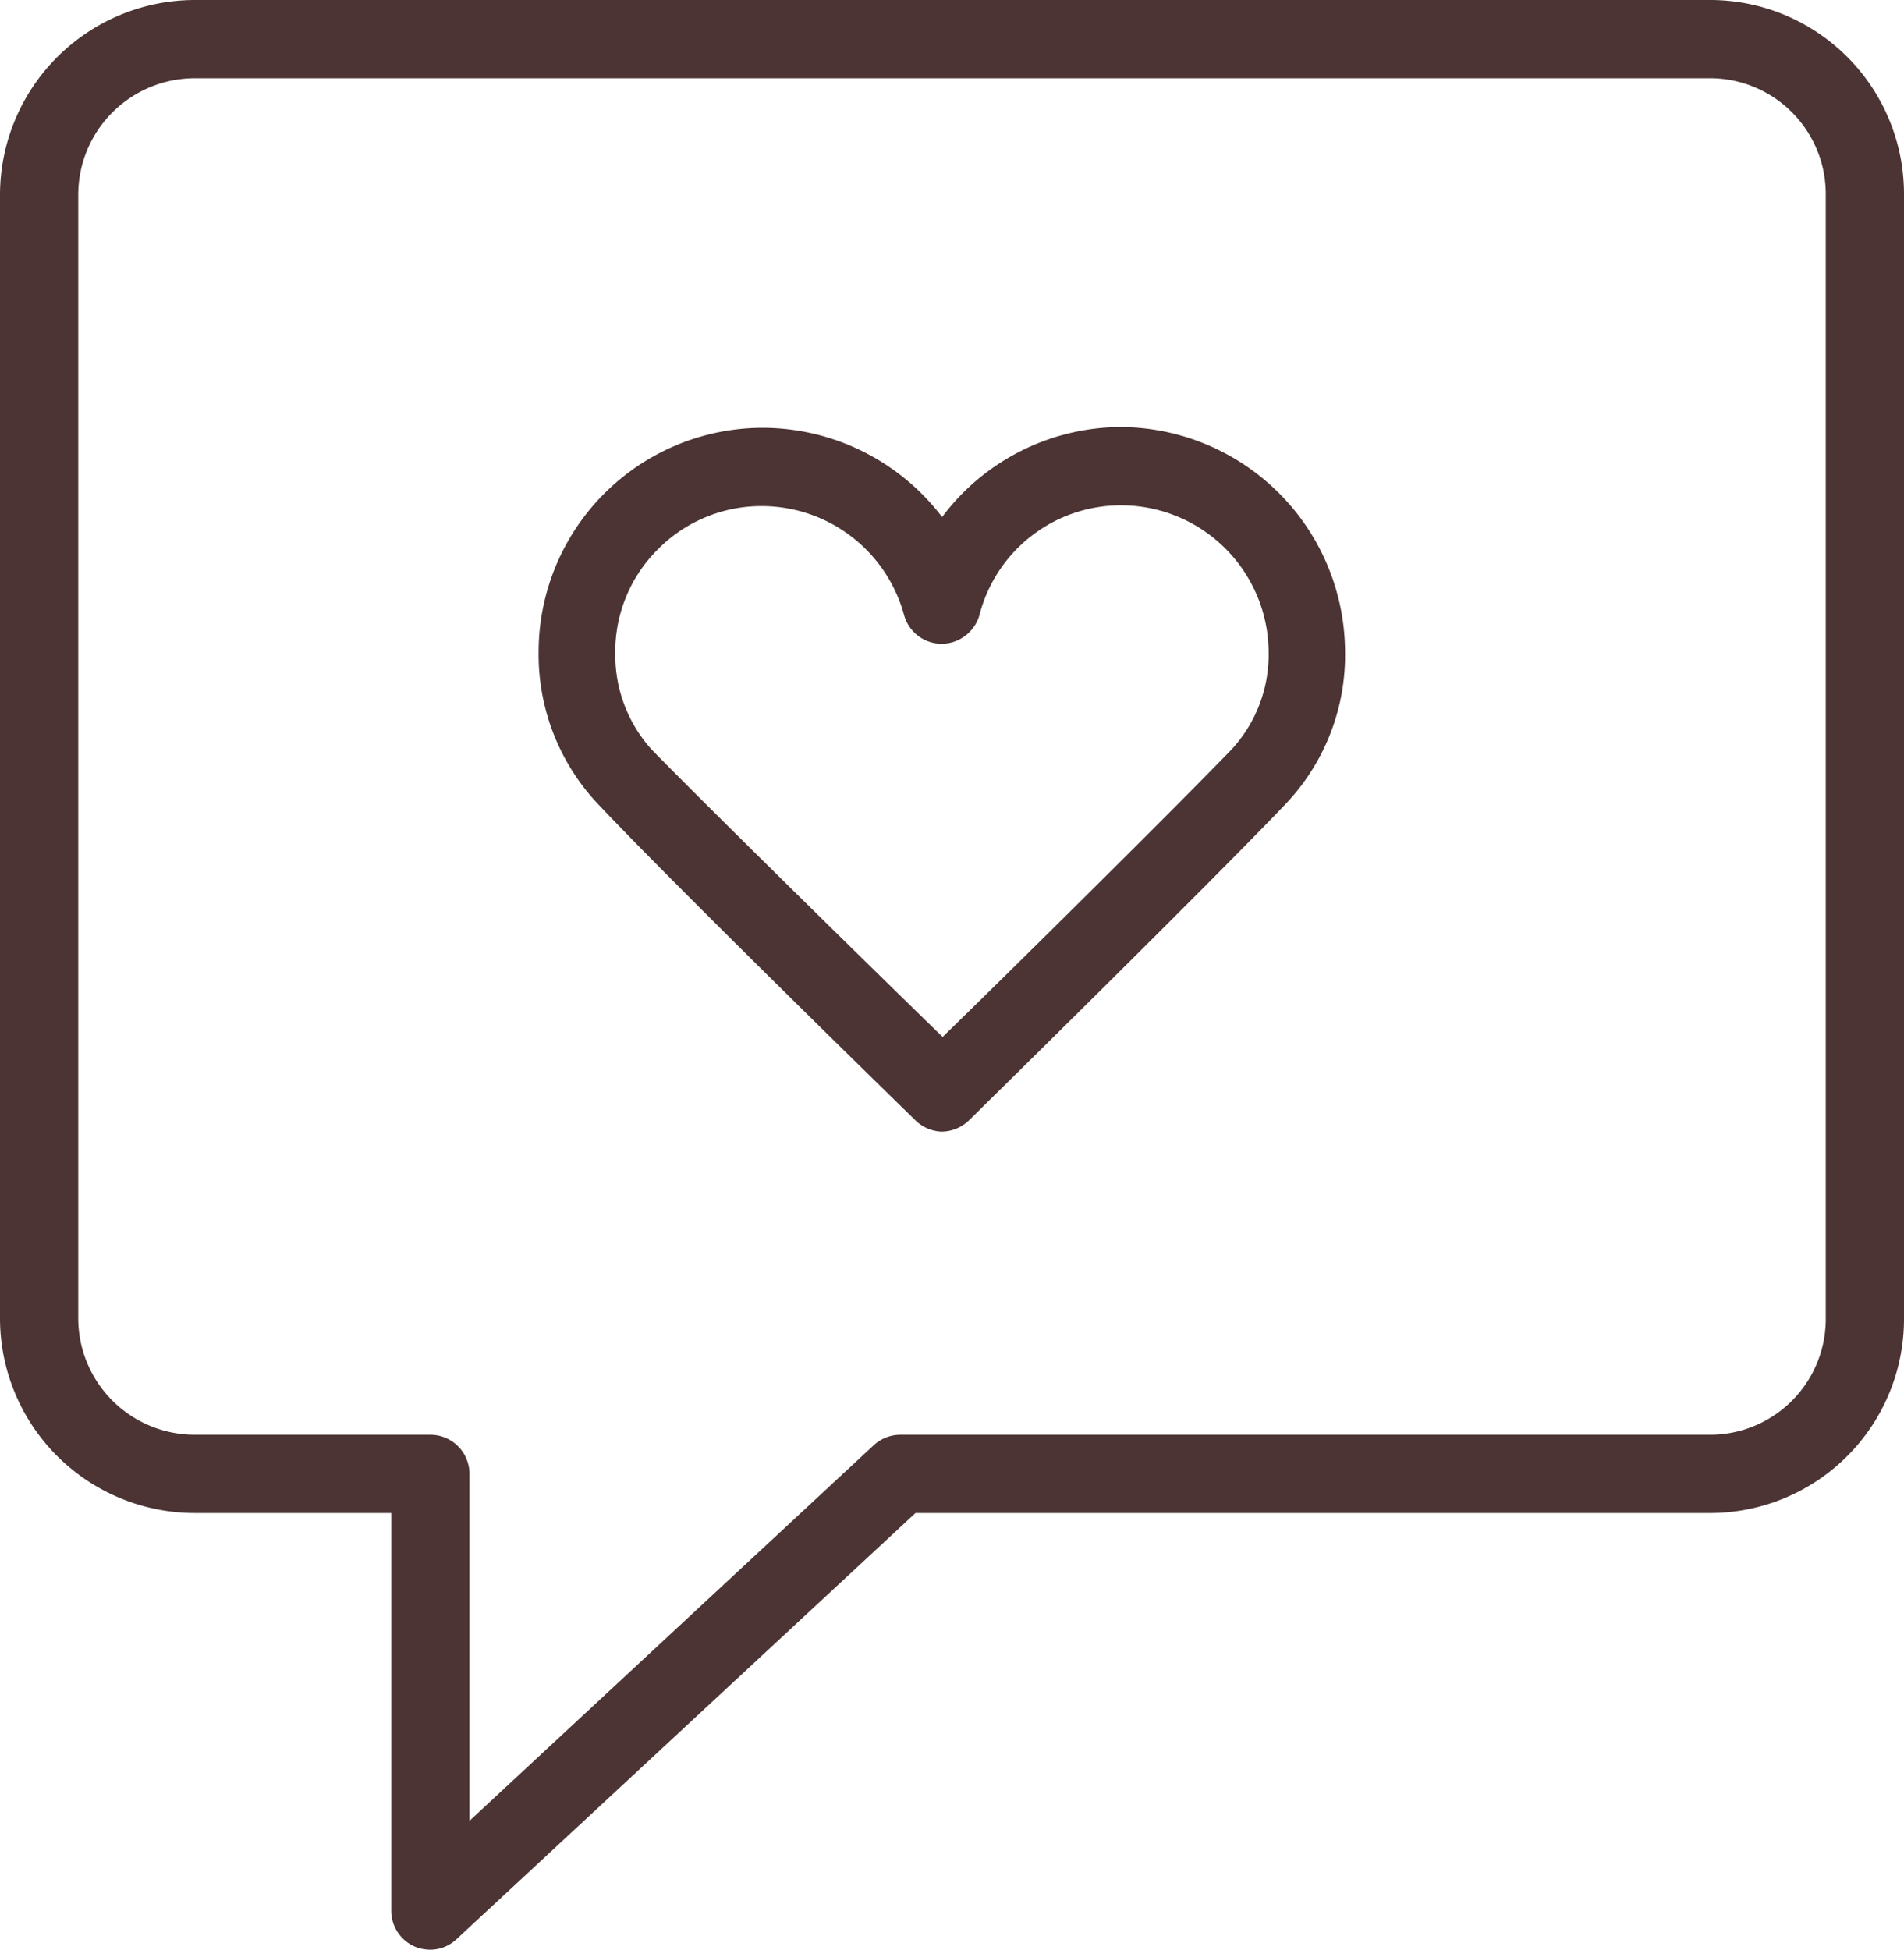 <?xml version="1.0" encoding="UTF-8"?> <svg xmlns="http://www.w3.org/2000/svg" id="Layer_1" data-name="Layer 1" viewBox="0 0 73 74.75"> <defs> <style>.cls-1{fill:#4c3434;}</style> </defs> <path class="cls-1" d="M78.64,17.25H20.43A7.48,7.48,0,0,0,13,24.75v43a7.47,7.47,0,0,0,7.43,7.5H28V90.49a1.5,1.5,0,0,0,.9,1.38,1.57,1.57,0,0,0,.6.12,1.46,1.46,0,0,0,1-.4L48.1,75.25H78.64A7.44,7.44,0,0,0,86,67.75v-43A7.44,7.44,0,0,0,78.64,17.25ZM83,67.75a4.44,4.44,0,0,1-4.36,4.5H47.5a1.51,1.51,0,0,0-1,.4L31,87.05V73.75a1.5,1.5,0,0,0-1.5-1.5H20.43A4.47,4.47,0,0,1,16,67.75v-43a4.47,4.47,0,0,1,4.43-4.5H78.64A4.44,4.44,0,0,1,83,24.75Z" transform="translate(-13 -17.25)"></path> <path class="cls-1" d="M56,33.62h0a8.6,8.6,0,0,0-6.88,3.45,8.66,8.66,0,0,0-6.86-3.42h0a8.6,8.6,0,0,0-8.61,8.61A8.36,8.36,0,0,0,35.86,48C38.8,51.13,47.72,59.83,48.1,60.2a1.52,1.52,0,0,0,1,.43,1.54,1.54,0,0,0,1.05-.43c.37-.37,9.23-9.07,12.17-12.16a8.28,8.28,0,0,0,2.25-5.8h0A8.65,8.65,0,0,0,56,33.62ZM60.2,46C57.88,48.4,51.64,54.57,49.14,57,46.64,54.57,40.35,48.4,38,46a5.4,5.4,0,0,1-1.41-3.7,5.53,5.53,0,0,1,1.64-4,5.58,5.58,0,0,1,4-1.65h0a5.66,5.66,0,0,1,5.43,4.17,1.5,1.5,0,0,0,1.45,1.11h0a1.52,1.52,0,0,0,1.45-1.13A5.6,5.6,0,0,1,56,36.62h0a5.66,5.66,0,0,1,5.64,5.63A5.36,5.36,0,0,1,60.2,46Z" transform="translate(-13 -17.25)"></path> </svg> 